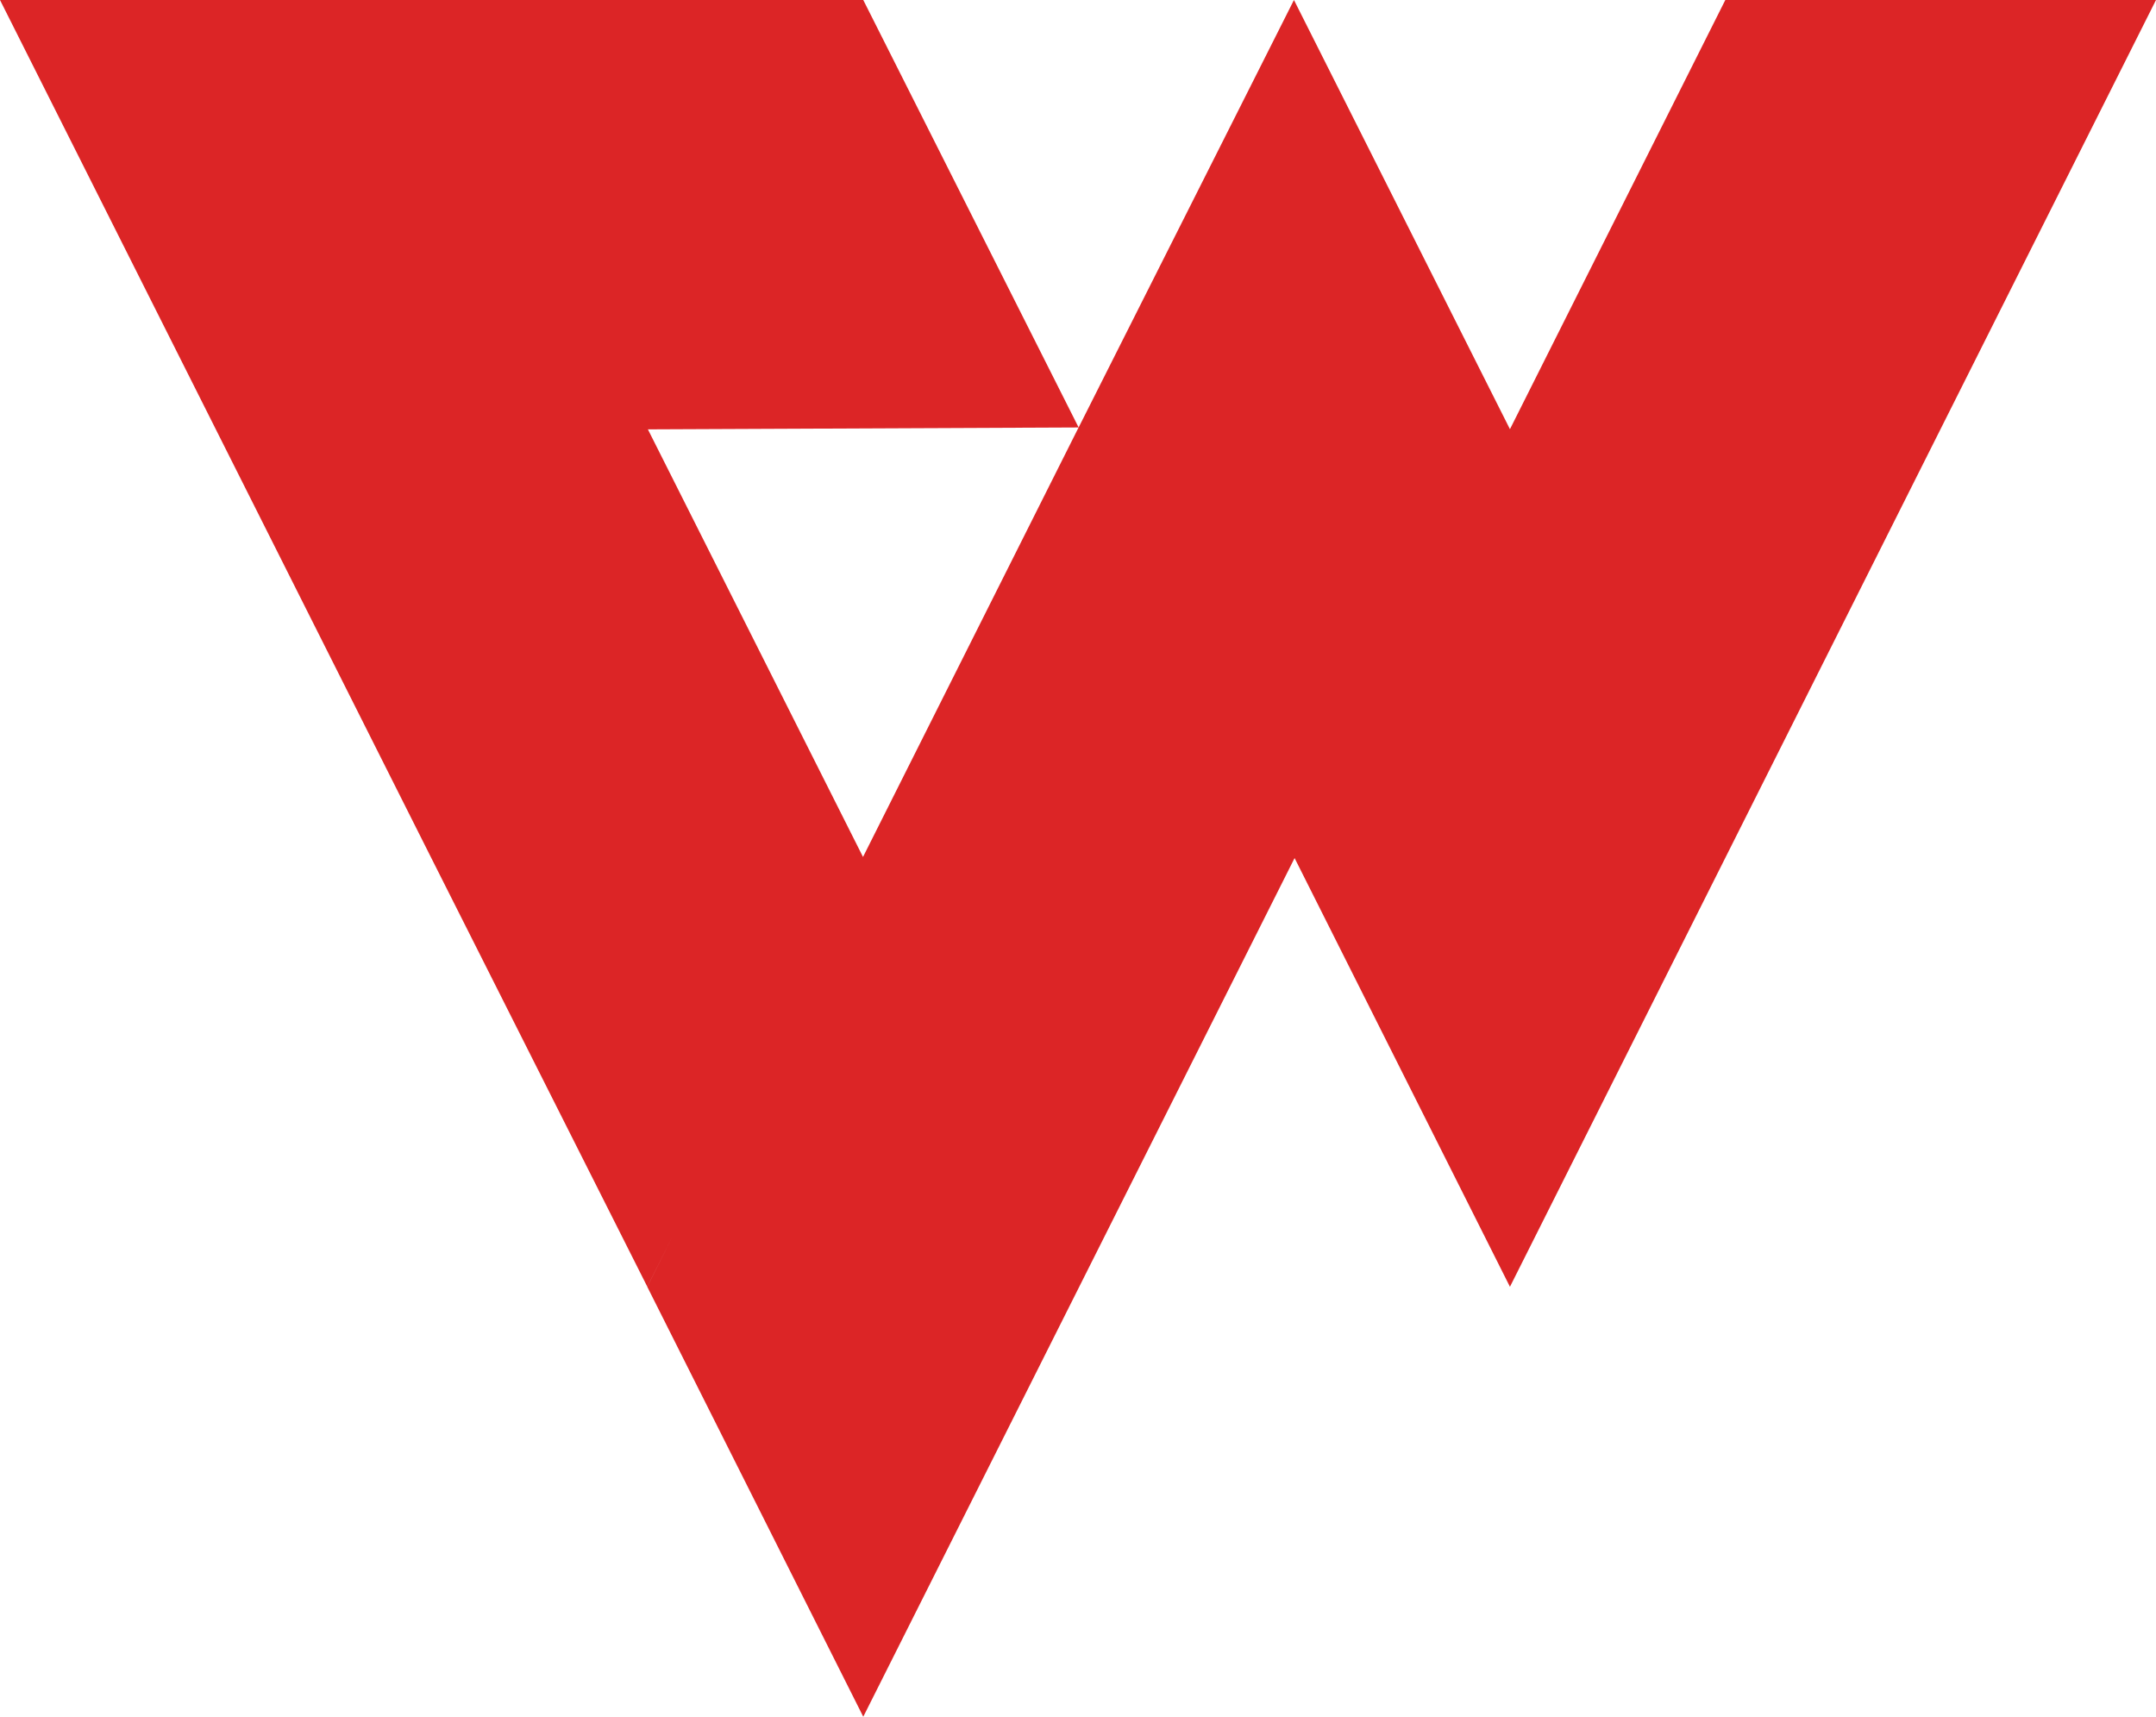 <svg xmlns="http://www.w3.org/2000/svg" width="47.722" height="38" viewBox="0 0 47.722 38"><path id="Path_1" data-name="Path 1" d="M5.5,16.6H24.608l4.767,9.462L34.141,16.6l4.781,9.5,4.767-9.5h9.533l-14.3,28.483-4.767-9.49L24.608,54.6l-4.781-9.517,9.547-19.021-9.533.042,4.767,9.476-4.781,9.5-4.781-9.49Z" transform="translate(-5.5 -16.6)" fill="#dc2526"></path></svg>